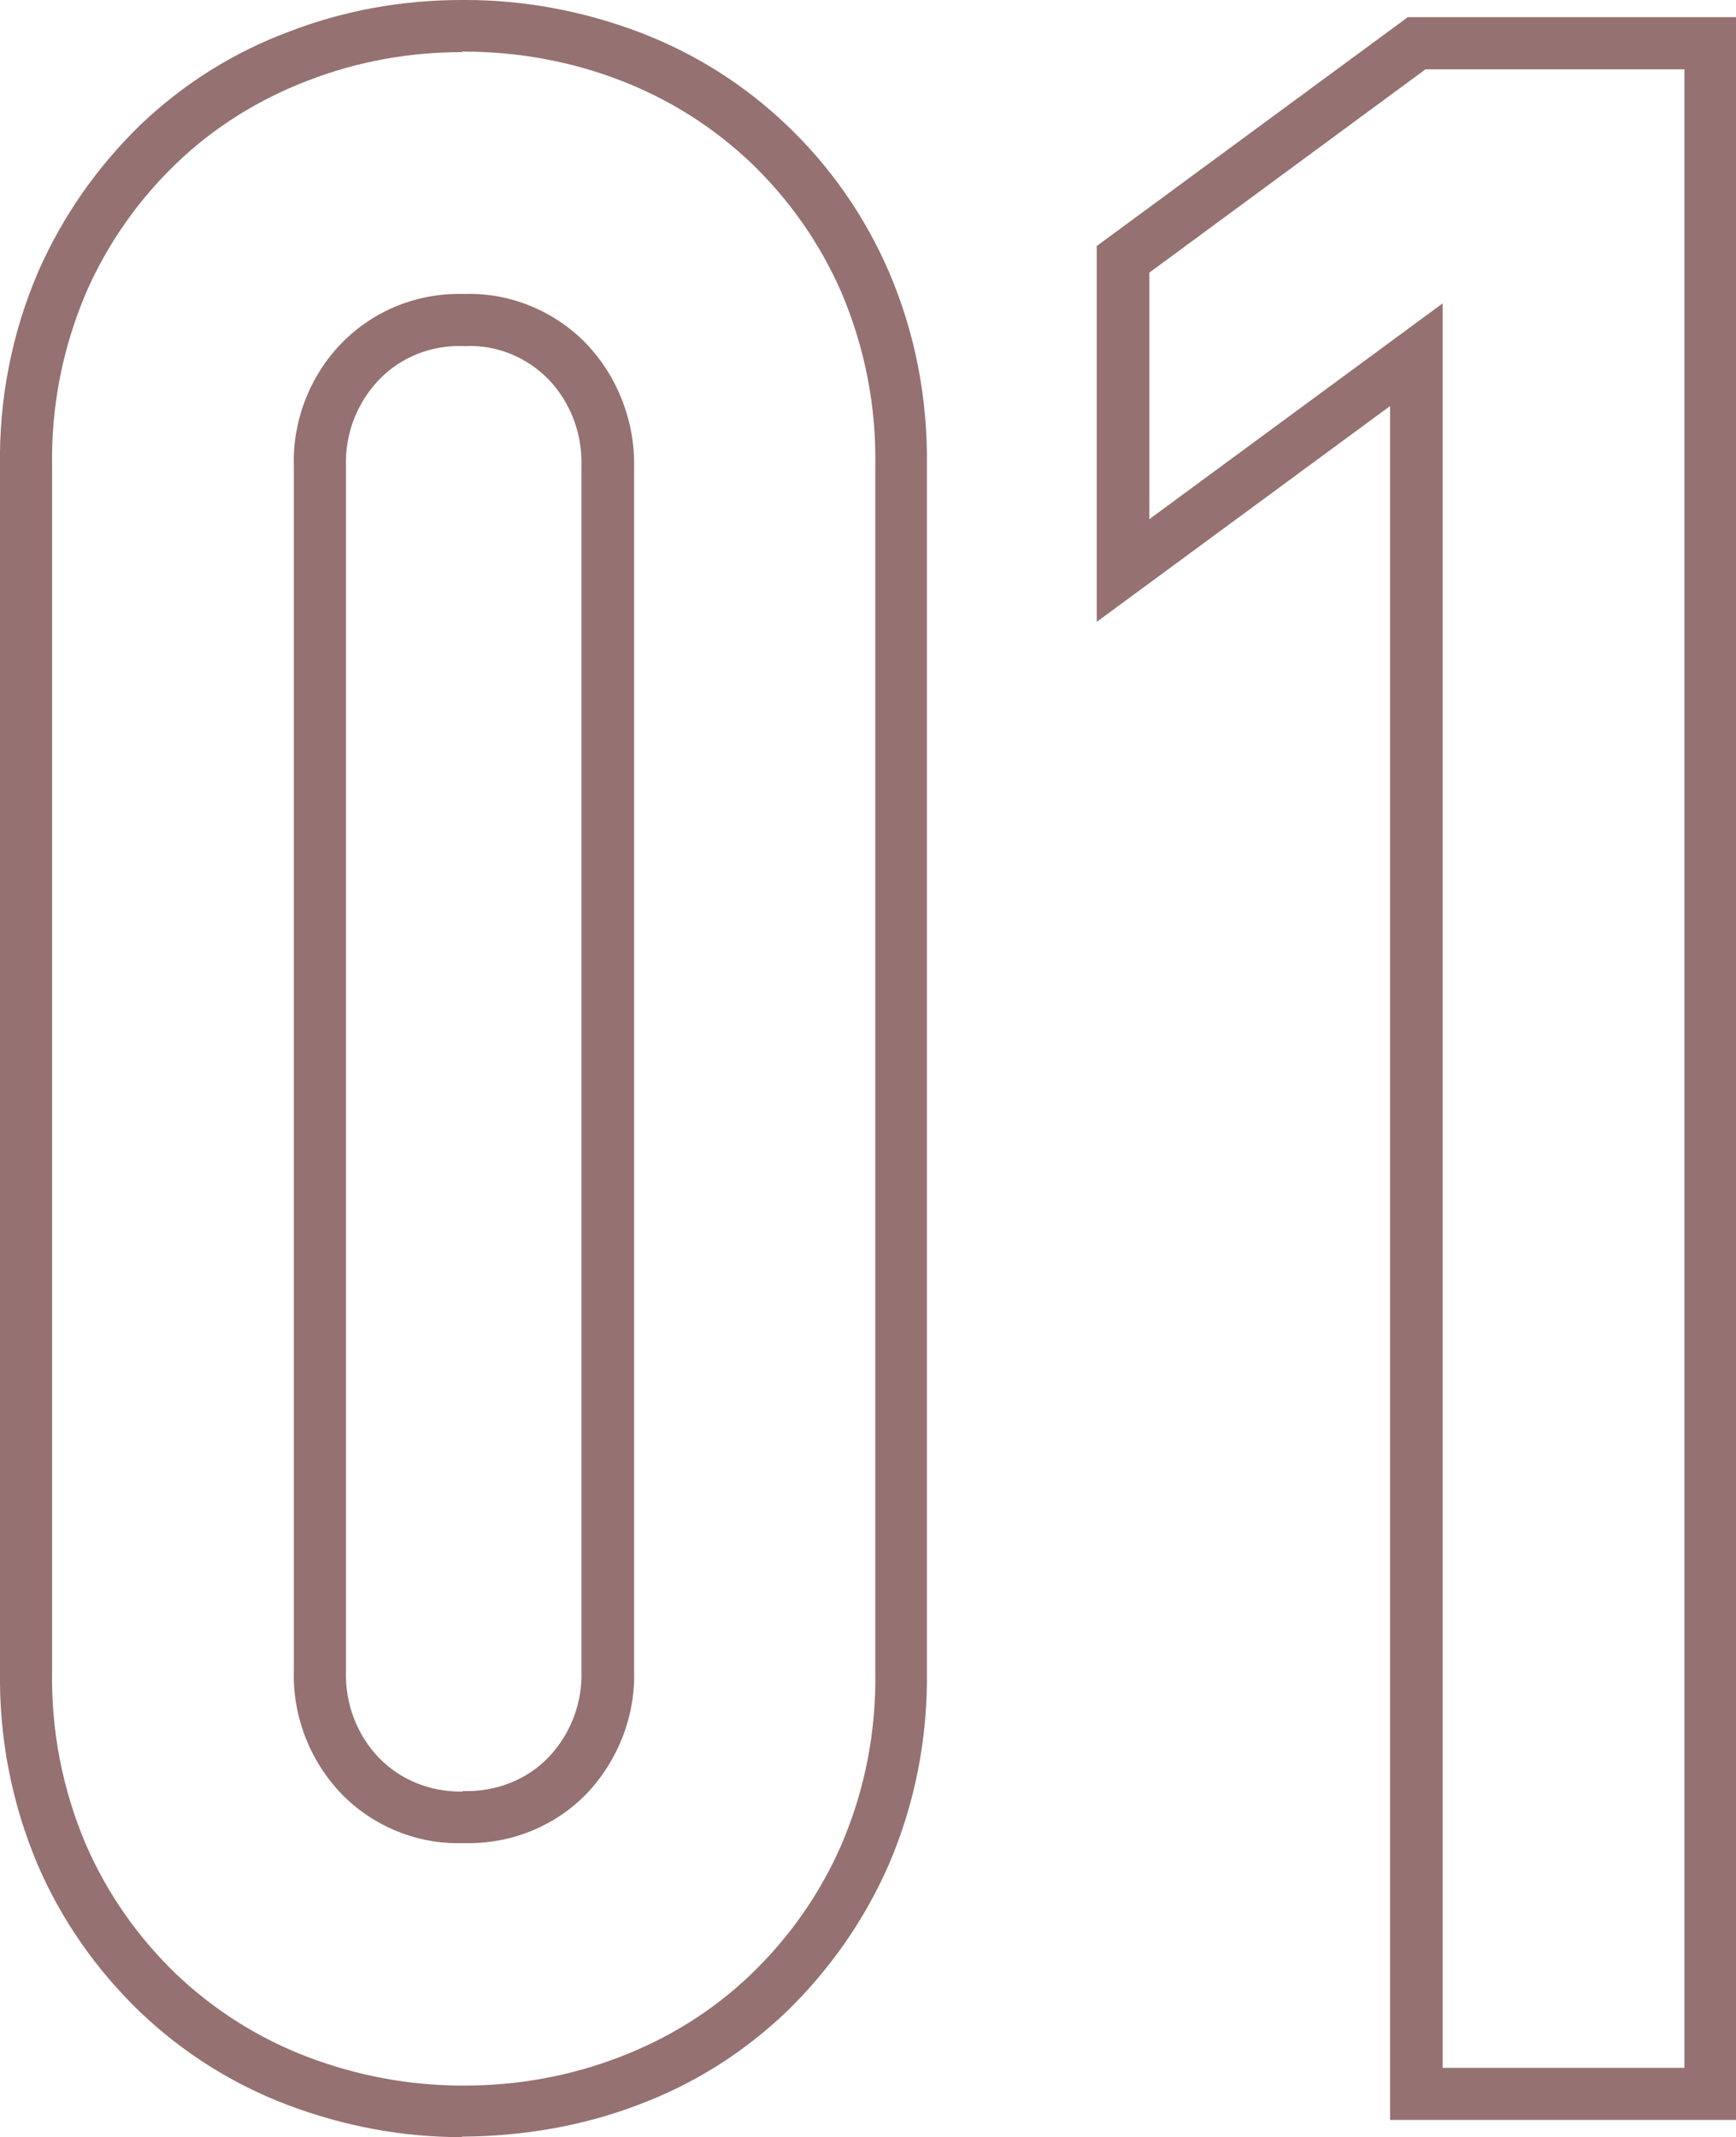 <svg viewBox="0 0 33.32 41" xmlns="http://www.w3.org/2000/svg"><g fill="#957171"><path d="m8.86 41c-1.14 0-2.25-.21-3.32-.61-1.06-.4-2.02-1-2.85-1.79-.84-.81-1.5-1.75-1.96-2.81-.51-1.2-.75-2.46-.73-3.75v-23.09c-.02-1.28.22-2.54.73-3.73.47-1.07 1.13-2.01 1.96-2.82.83-.79 1.78-1.39 2.85-1.79 1.06-.41 2.18-.61 3.32-.61h.07c1.14 0 2.25.21 3.32.61 1.06.4 2.02 1 2.85 1.79.84.8 1.5 1.75 1.96 2.81.51 1.19.75 2.45.73 3.75v23.08c.02 1.28-.22 2.54-.73 3.73-.47 1.07-1.13 2.01-1.96 2.82-.83.79-1.78 1.39-2.85 1.79-1.07.41-2.22.6-3.35.61h-.03zm.01-40c-1.02 0-2.02.18-2.97.55-.94.36-1.79.89-2.51 1.58-.74.71-1.33 1.55-1.74 2.49-.45 1.06-.67 2.18-.65 3.33v23.1c-.02 1.16.2 2.28.65 3.34.41.94 1 1.78 1.74 2.49.73.69 1.57 1.22 2.51 1.58.95.36 1.95.55 2.97.55h.05c1.02 0 2.02-.18 2.98-.55.94-.36 1.79-.89 2.51-1.58.74-.71 1.33-1.55 1.74-2.49.45-1.05.67-2.17.65-3.33v-23.11c.02-1.16-.2-2.28-.65-3.34-.41-.94-1-1.78-1.74-2.49-.73-.69-1.57-1.22-2.51-1.58-.96-.37-1.98-.55-3-.55h-.03zm.12 34.36h-.22c-.81 0-1.63-.34-2.22-.95-.61-.64-.94-1.5-.91-2.38v-23.08c-.03-.86.3-1.73.91-2.36.62-.64 1.48-.98 2.37-.95.84-.03 1.71.31 2.33.95.61.64.94 1.5.92 2.38v23.07c.03.88-.31 1.74-.91 2.37-.59.61-1.41.95-2.26.95zm-.11-1c.63.02 1.23-.21 1.65-.65s.65-1.04.63-1.65v-23.11c.02-.63-.21-1.23-.63-1.67-.42-.43-1-.67-1.61-.64-.63-.03-1.23.21-1.65.65s-.65 1.04-.63 1.65v23.11c-.02.63.21 1.23.63 1.67.42.43.99.66 1.61.65z"/><path d="m33.32 40.67h-6.64v-32.88l-5.63 4.14v-7.21l5.97-4.39h6.3zm-5.63-1h4.64v-38.34h-4.97l-5.3 3.9v4.73l5.63-4.14v33.86z"/></g></svg>